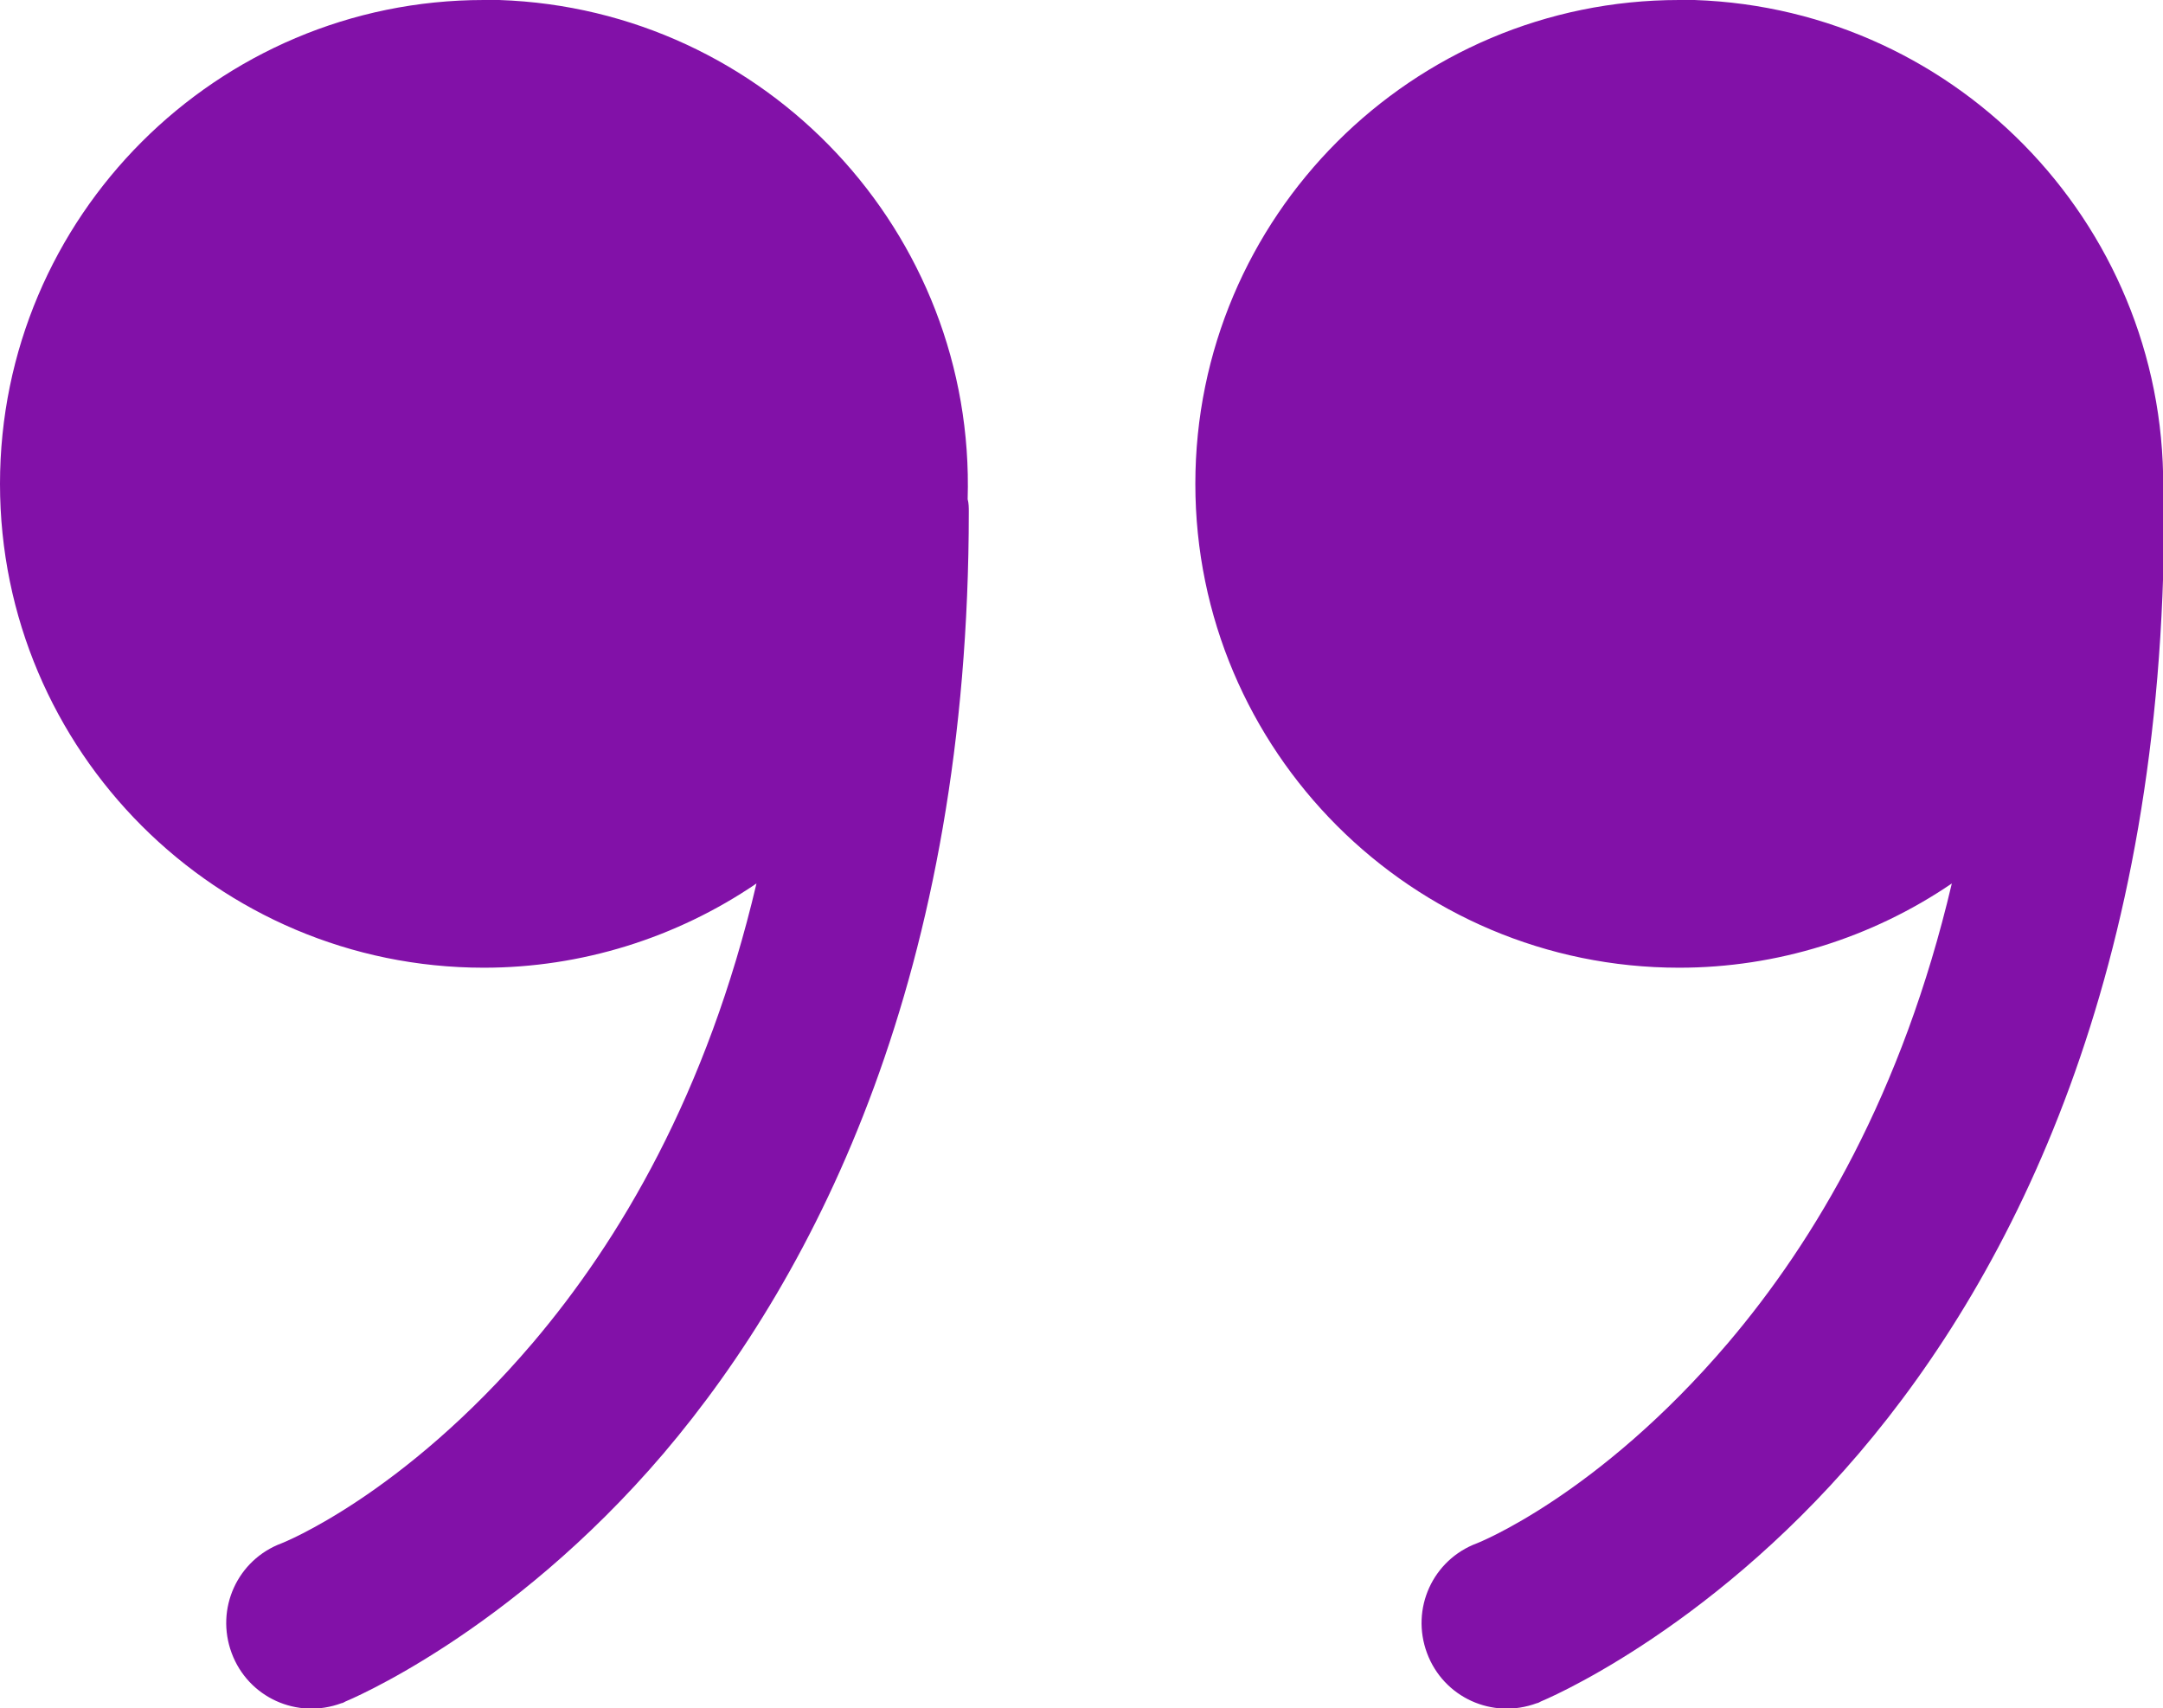 <?xml version="1.0" encoding="UTF-8"?> <svg xmlns="http://www.w3.org/2000/svg" id="_Слой_2" data-name="Слой 2" viewBox="0 0 38 30.01"><defs><style> .cls-1 { fill: #8211a8; } </style></defs><g id="_Слой_1-2" data-name="Слой 1"><path class="cls-1" d="m8.5,0C3.81,0,0,3.81,0,8.5s3.81,8.5,8.5,8.5c1.71,0,3.38-.52,4.79-1.48-.87,3.7-2.41,6.28-3.93,8.07-2.29,2.69-4.41,3.52-4.41,3.52-.78.29-1.17,1.15-.88,1.93.29.78,1.15,1.17,1.93.88.02,0,.05-.02.07-.03,0,0,2.87-1.17,5.59-4.36,2.71-3.19,5.36-8.46,5.36-16.54,0-.07,0-.15-.02-.22C17.14,4.09,13.46.16,8.77,0c-.09,0-.18,0-.27,0Zm21,0c-4.69,0-8.5,3.81-8.5,8.5s3.81,8.5,8.5,8.5c1.71,0,3.38-.52,4.79-1.48-.87,3.7-2.41,6.28-3.93,8.07-2.29,2.69-4.41,3.52-4.41,3.52-.78.29-1.17,1.15-.88,1.93.29.78,1.15,1.17,1.93.88.02,0,.05-.02.07-.03,0,0,2.87-1.17,5.59-4.36s5.36-8.46,5.36-16.54c0-.07,0-.15-.02-.22C38.14,4.09,34.46.16,29.77,0c-.09,0-.18,0-.27,0Z"></path></g></svg> 